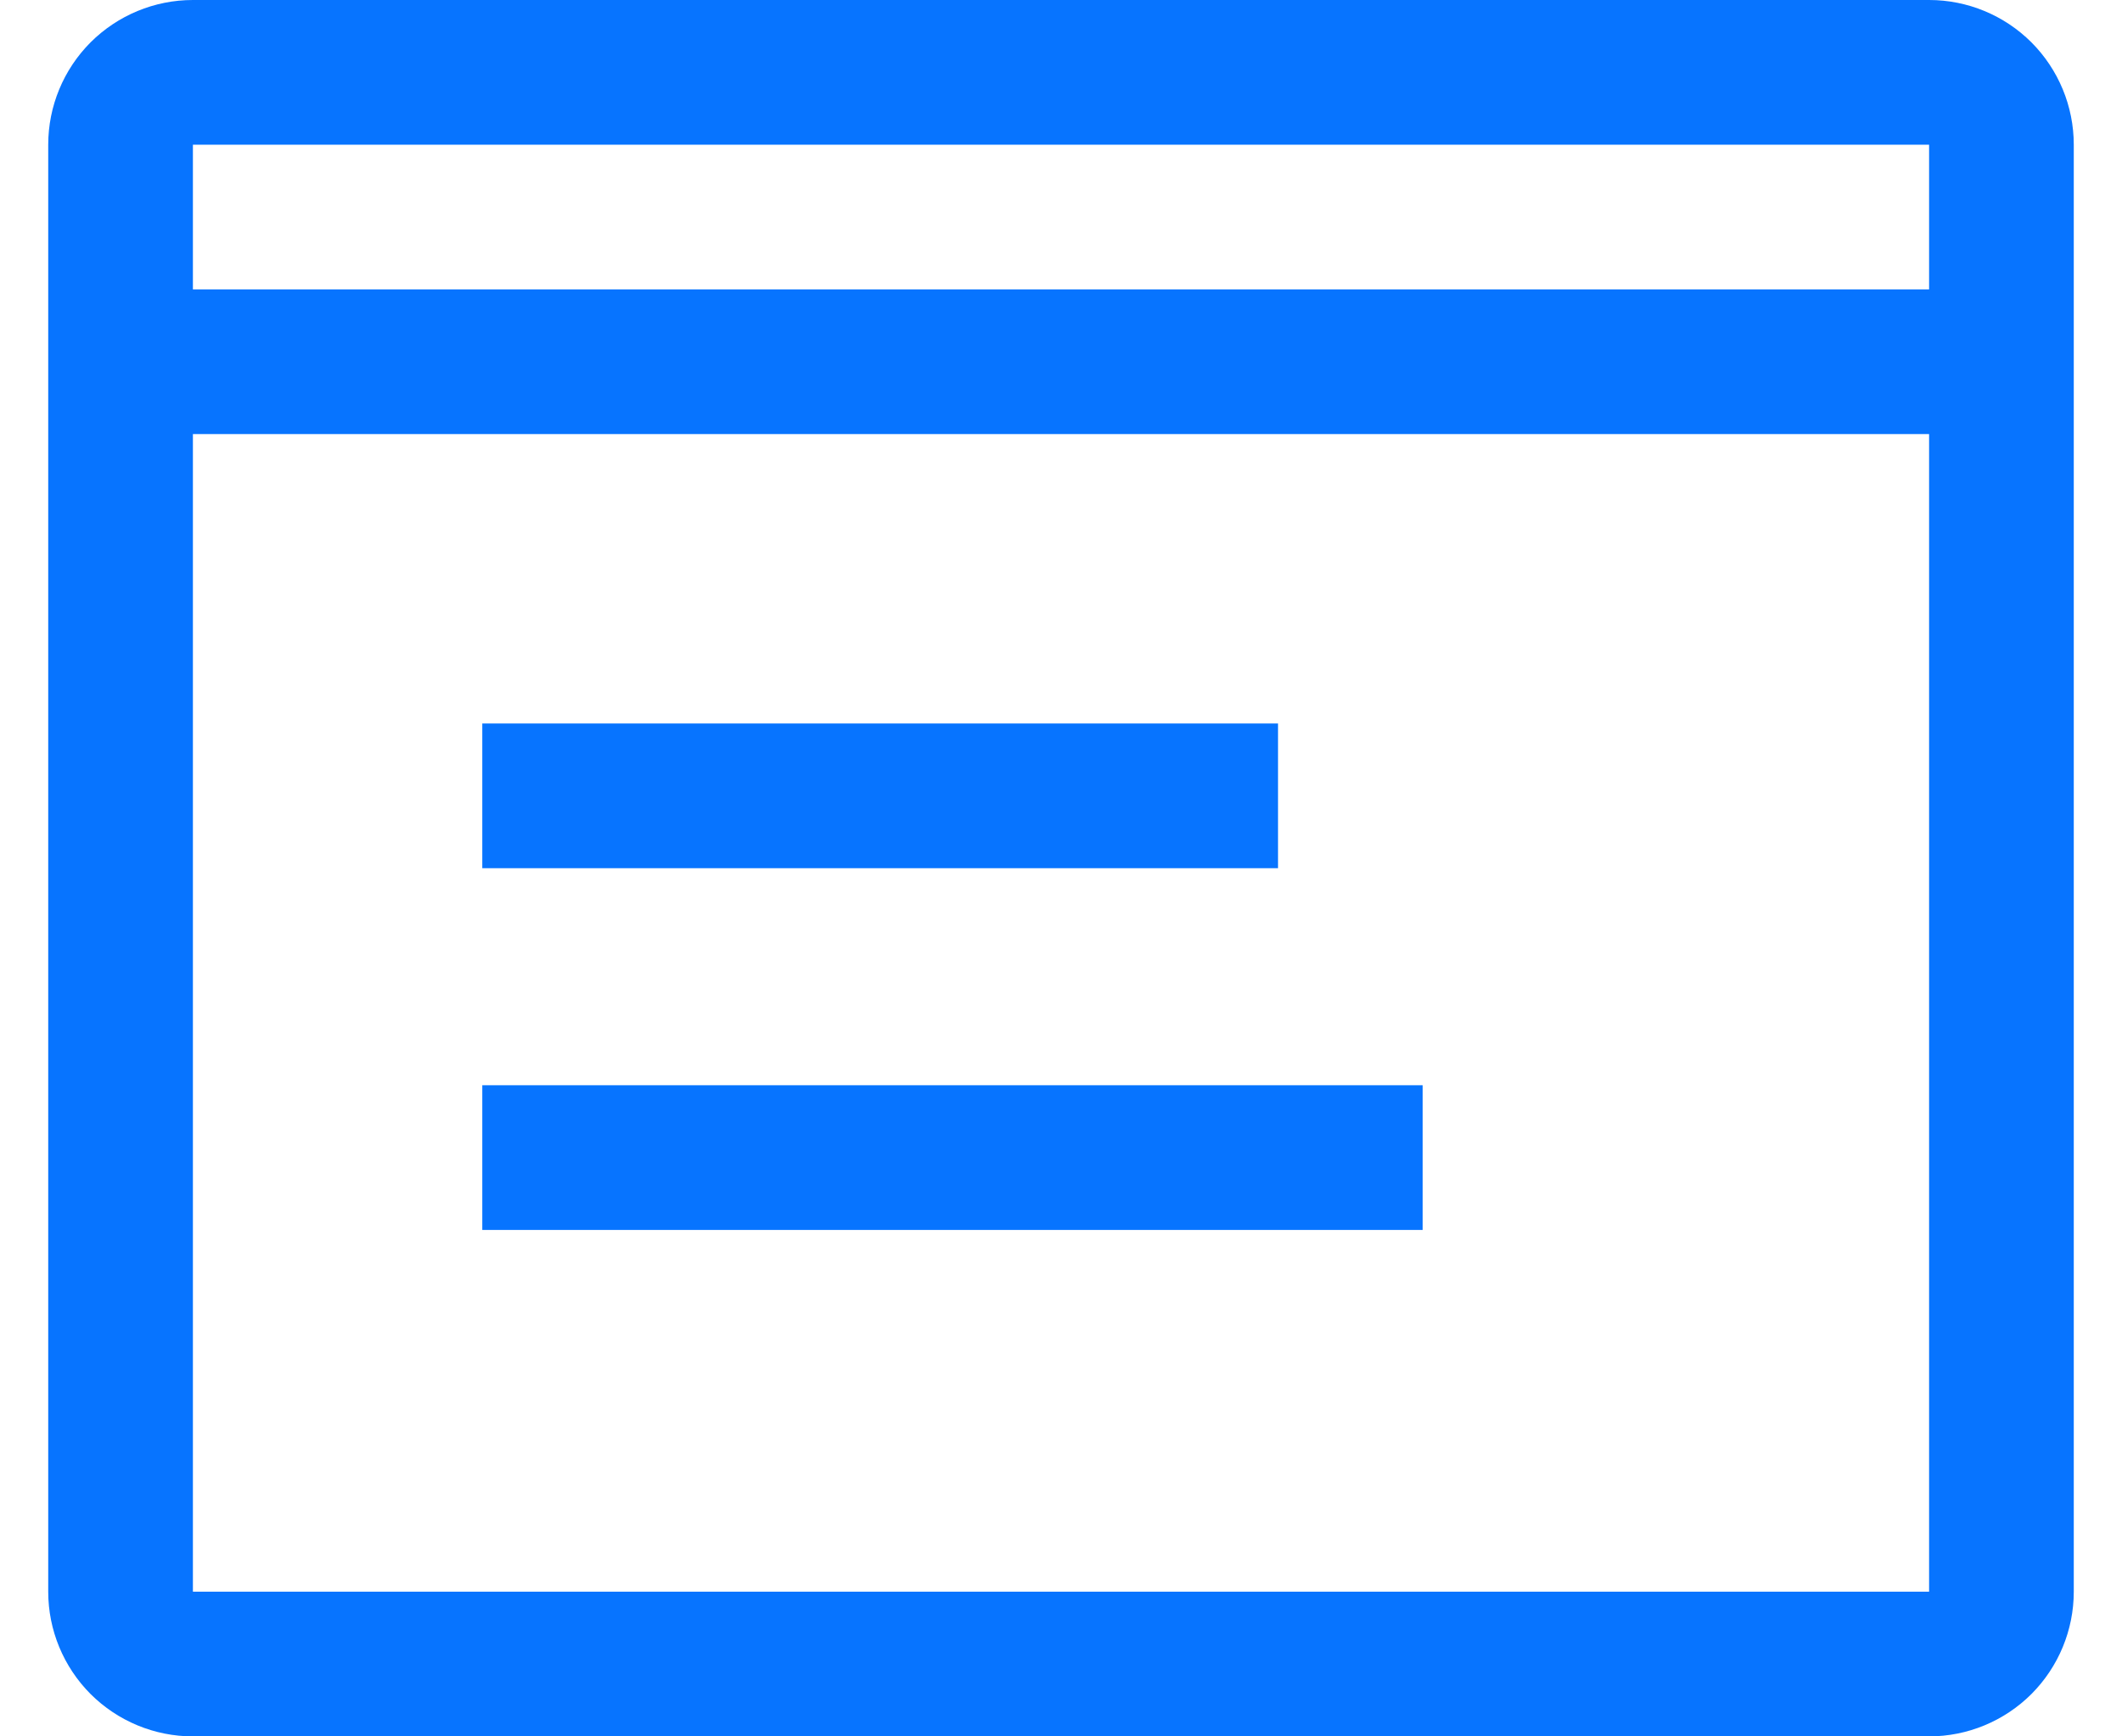 <svg width="22" height="18" viewBox="0 0 22 18" fill="none" xmlns="http://www.w3.org/2000/svg">
<path fill-rule="evenodd" clip-rule="evenodd" d="M2 0H20C20.398 0 20.779 0.158 21.061 0.439C21.342 0.721 21.5 1.102 21.5 1.5V16.5C21.5 16.898 21.342 17.279 21.061 17.561C20.779 17.842 20.398 18 20 18H2C1.602 18 1.221 17.842 0.939 17.561C0.658 17.279 0.5 16.898 0.5 16.5V1.5C0.5 1.102 0.658 0.721 0.939 0.439C1.221 0.158 1.602 0 2 0ZM20 3V1.5H2V3H20ZM2 4.5V16.5H20V4.5H2ZM13.25 7.5H5V9H13.25V7.5ZM14.75 11.25H5V12.75H14.75V11.25Z" fill="#0774FF"/>
</svg>
